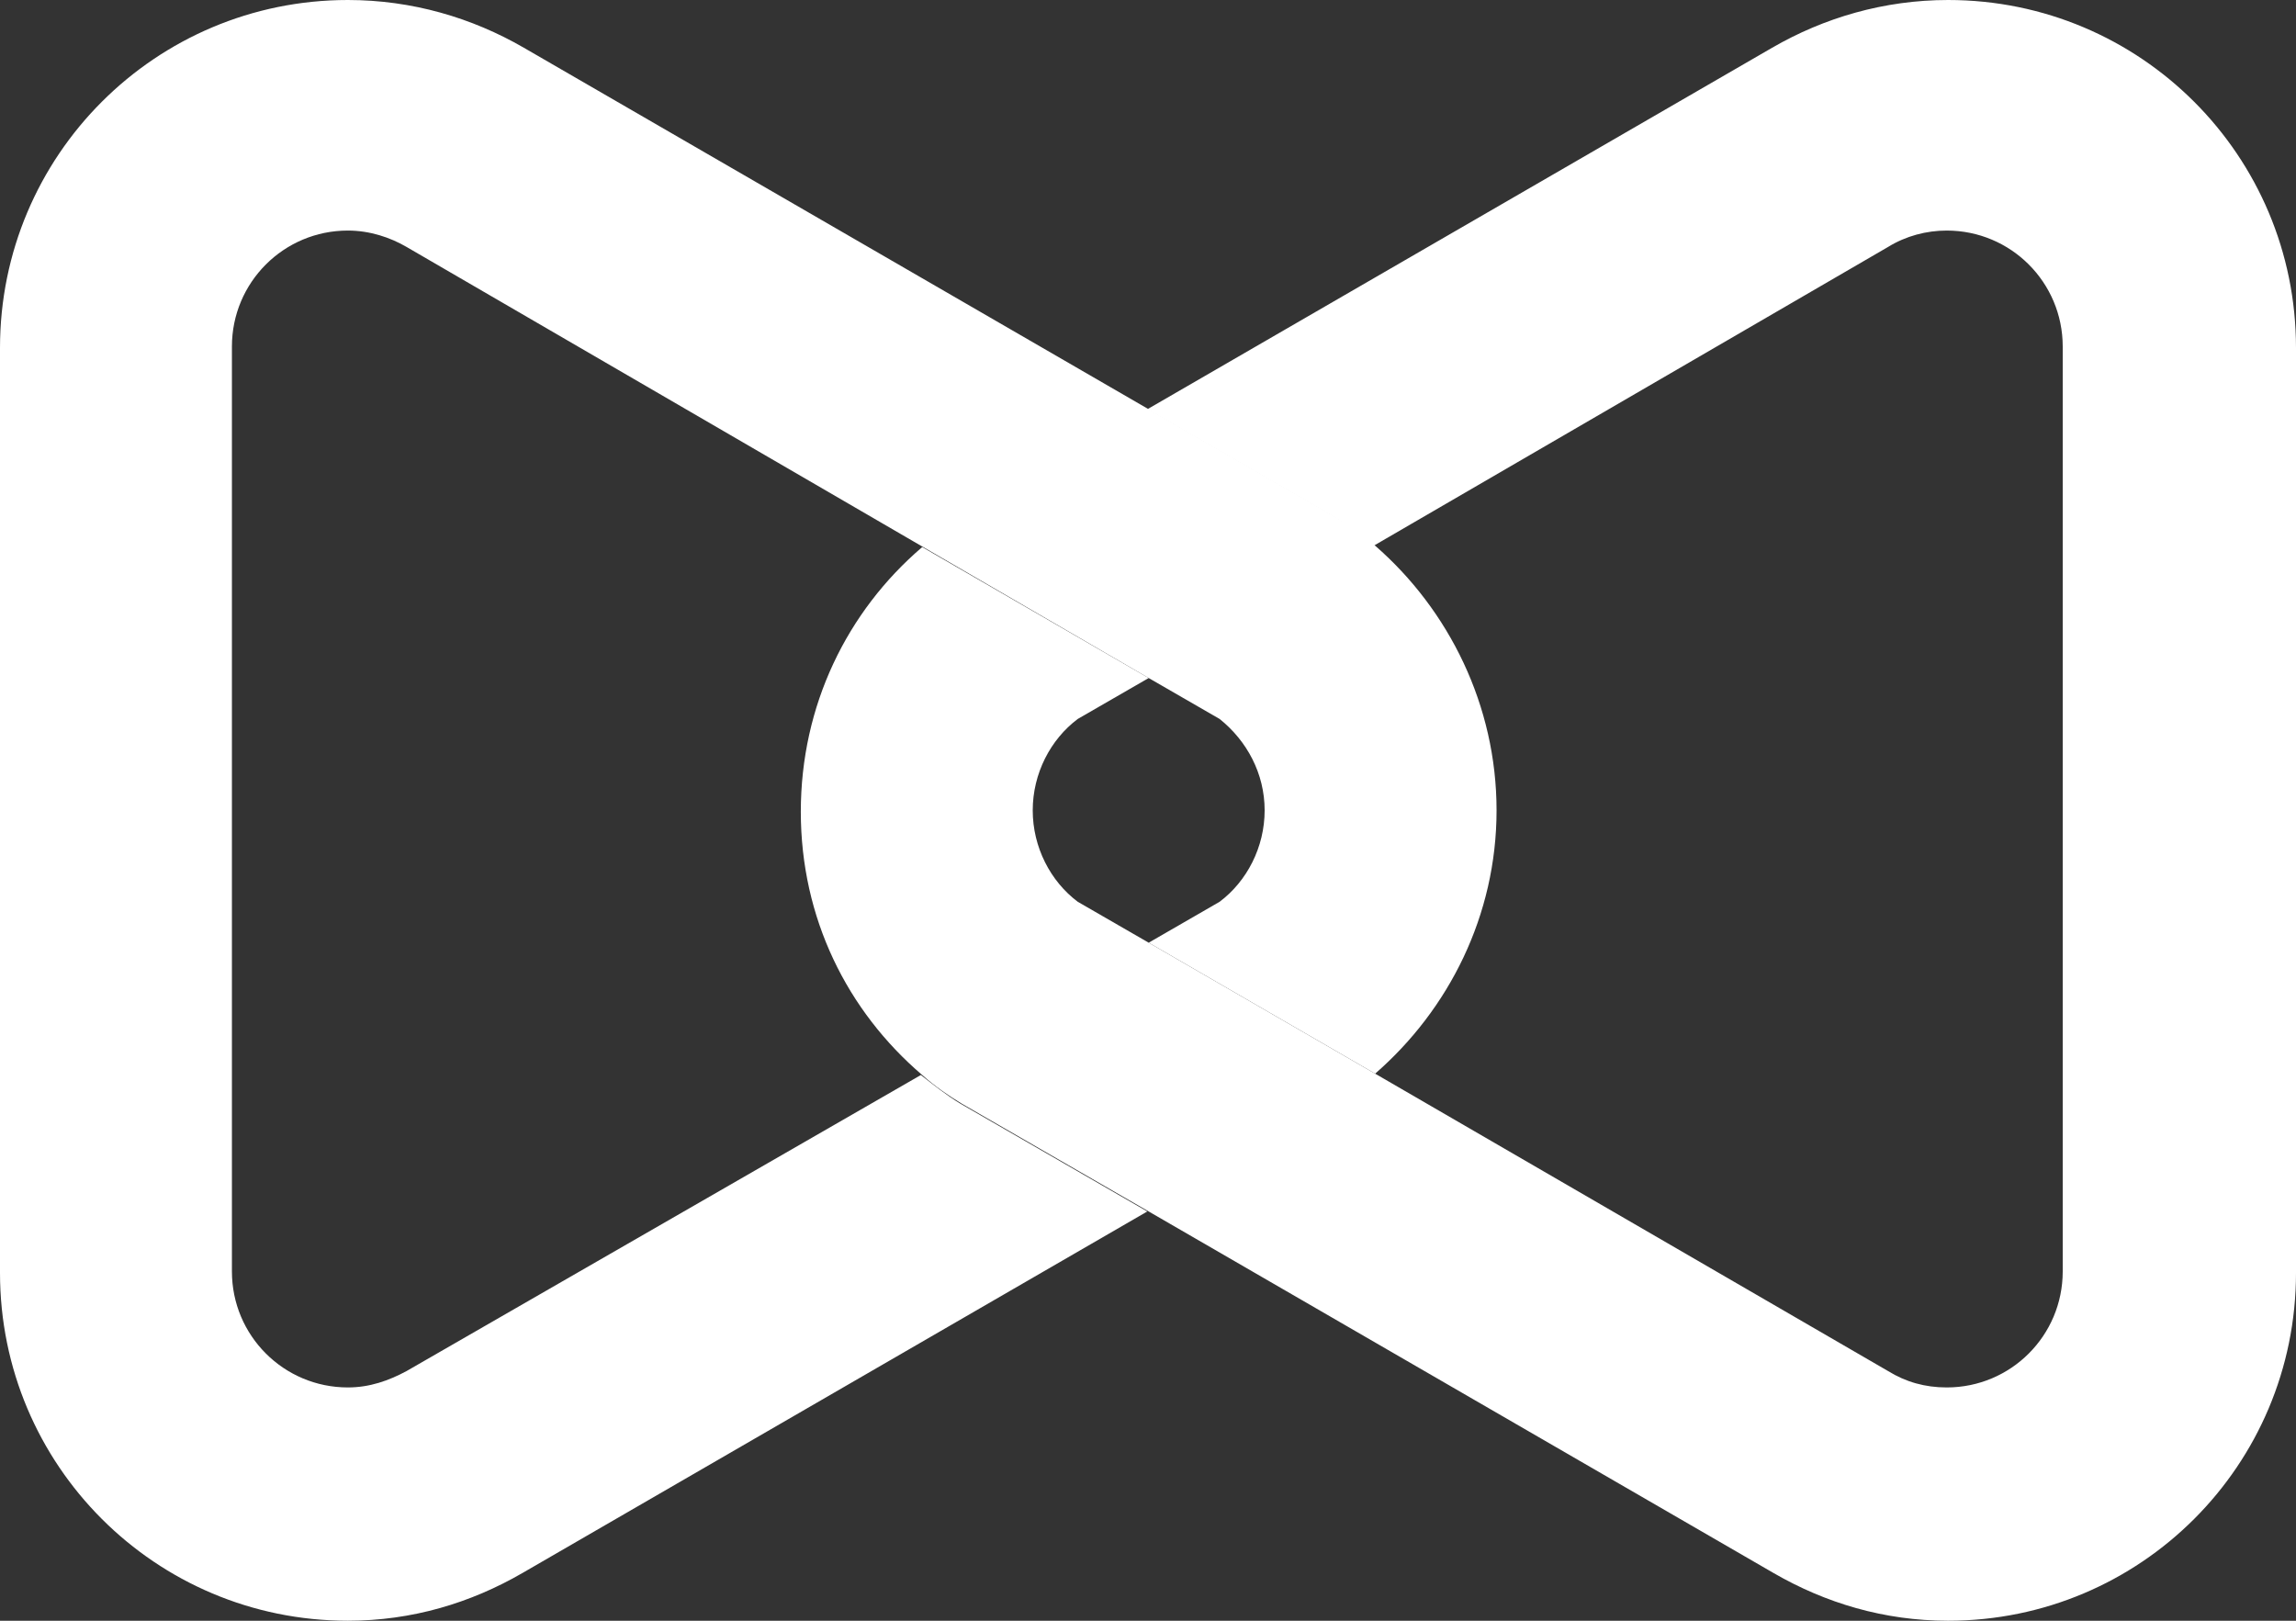 <?xml version="1.0" encoding="UTF-8"?>
<svg id="Layer_1" data-name="Layer 1" xmlns="http://www.w3.org/2000/svg" viewBox="0 0 168.3 118.8">
  <rect x="0" y="0" width="168.3" height="118.8" fill="#333333" stroke="none"/>
  <defs>
    <style>
      .cls-1 {
        fill: #fff;
      }
    </style>
  </defs>
  <path class="cls-1" d="M100.8,78.7l-16.6-9.6-5.2-3c-2-1.5-3.3-4-3.3-6.7s1.3-5.2,3.3-6.7l5.2-3-16.6-9.6c-5.5,4.7-8.9,11.6-8.9,19.4s3.4,14.6,8.9,19.3c.9.8,1.9,1.5,2.9,2.1l13.7,7.9,45.8,26.5c3.8,2.2,8.1,3.5,12.8,3.5,14.1,0,25.5-11.4,25.5-25.5V25.5c0-14.1-11.4-25.5-25.5-25.5-4.7,0-9.1,1.3-12.9,3.5l-45.8,26.5,13.7,7.9c1,.6,2,1.4,2.9,2.1l37.7-21.9c1.3-.8,2.8-1.2,4.3-1.2,4.7,0,8.5,3.8,8.5,8.5v67.8c0,4.7-3.8,8.5-8.5,8.5-1.6,0-3-.4-4.3-1.2l-37.6-21.8"/>
  <path class="cls-1" d="M84.2,49.7l5.2,3c2,1.6,3.3,4,3.3,6.7s-1.3,5.2-3.3,6.7l-5.2,3,16.6,9.6c5.4-4.7,8.9-11.6,8.9-19.3s-3.5-14.7-8.9-19.4c-.9-.8-1.9-1.5-2.9-2.1l-13.7-7.9L38.4,3.5C34.6,1.3,30.2,0,25.5,0,11.4,0,0,11.4,0,25.5v67.8c0,14.1,11.4,25.5,25.5,25.5,4.7,0,9-1.3,12.8-3.5l45.8-26.5-13.7-7.9c-1-.6-2-1.4-2.9-2.1l-37.7,21.7c-1.3.7-2.7,1.2-4.3,1.2-4.7,0-8.5-3.8-8.5-8.5V25.4c0-4.7,3.8-8.5,8.5-8.5,1.6,0,3.1.5,4.3,1.2l37.7,21.9h0l16.7,9.7Z"/>
</svg>